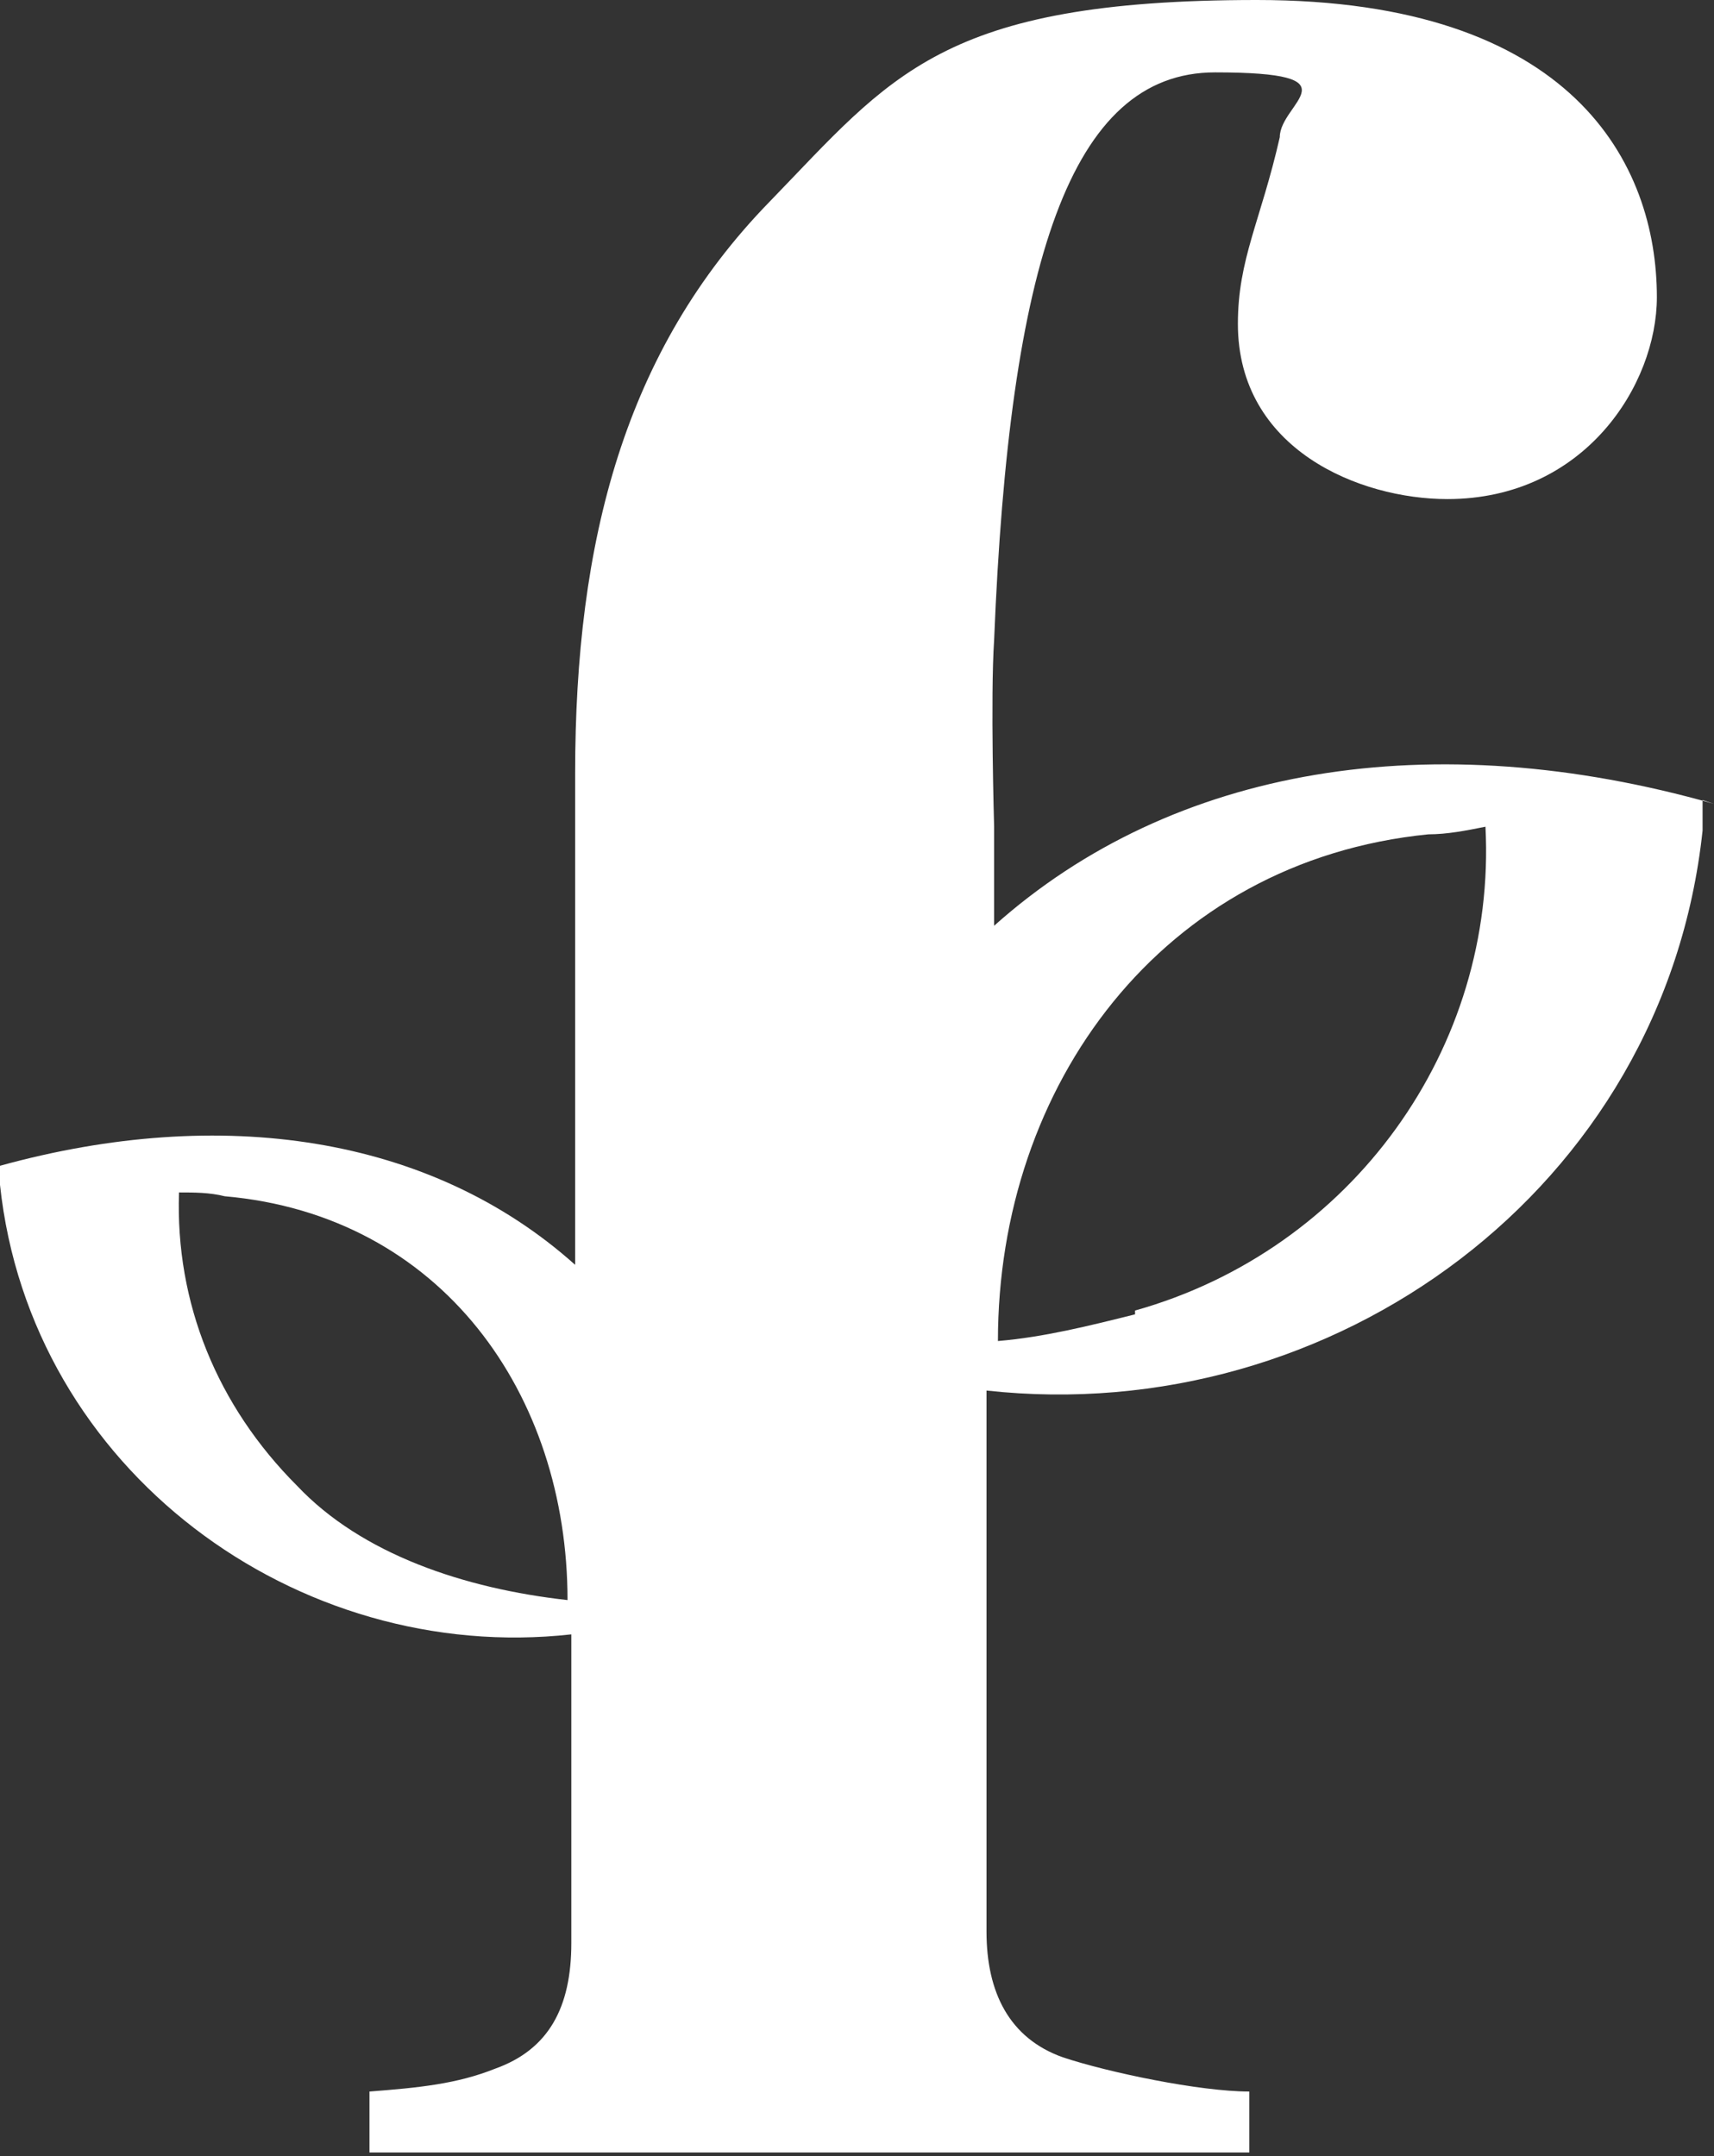 <?xml version="1.0" encoding="UTF-8"?>
<svg xmlns="http://www.w3.org/2000/svg" version="1.1" viewBox="0 0 45 56.6">
  <rect x="0" y="0" width="45" height="56.6" fill="#333333" stroke="none"/>
  <defs>
    <style>
      .cls-1 {
        fill: #fff;
      }
    </style>
  </defs>
  <!-- Generator: Adobe Illustrator 28.6.0, SVG Export Plug-In . SVG Version: 1.2.0 Build 709)  -->
  <g>
    <g id="Ebene_2">
      <g id="Ebene_1-2">
        <path class="cls-1" d="M45,21.1c-7.4-2.1-14.2-1-18.9,3.2v-2.6c0,0-.1-3.4,0-4.9.4-9.9,2-14.9,5.8-14.9s1.7.8,1.7,1.7c-.5,2.2-1.1,3.2-1.1,4.9,0,3.3,3.2,4.6,5.5,4.6,3.6,0,5.5-3,5.5-5.3C43.5,4.3,41.3,0,33,0s-9.6,2-12.8,5.3c-3.8,3.9-5.1,8.9-5.1,15v12.9C11.3,29.8,5.8,29,0,30.6H0c0,.1,0,.2,0,.2v.3h0c.8,7.5,7.8,12.6,15,11.8v8.1c0,1.7-.6,2.8-2,3.3-1,.4-2,.5-3.3.6v1.6h23.1v-1.6c-1.3,0-3.7-.5-4.9-.9-1.4-.5-2-1.7-2-3.3v-14.2c9.1,1,17.8-5.3,18.8-14.7h0s0-.2,0-.4c0,0,0-.1,0-.2h0c0-.1,0-.2,0-.2ZM7.8,39c-2.1-2.1-3.2-4.8-3.1-7.7.4,0,.8,0,1.2.1,5.7.5,9,5.2,9,10.6-2.7-.3-5.4-1.2-7.1-3h0ZM29.8,34.5c-1.2.3-2.4.6-3.6.7,0-6.7,4.3-12.6,11.3-13.3.5,0,1-.1,1.5-.2.3,5.8-3.5,11.1-9.2,12.7h0Z"/>
      </g>
    </g>
  </g>
</svg>